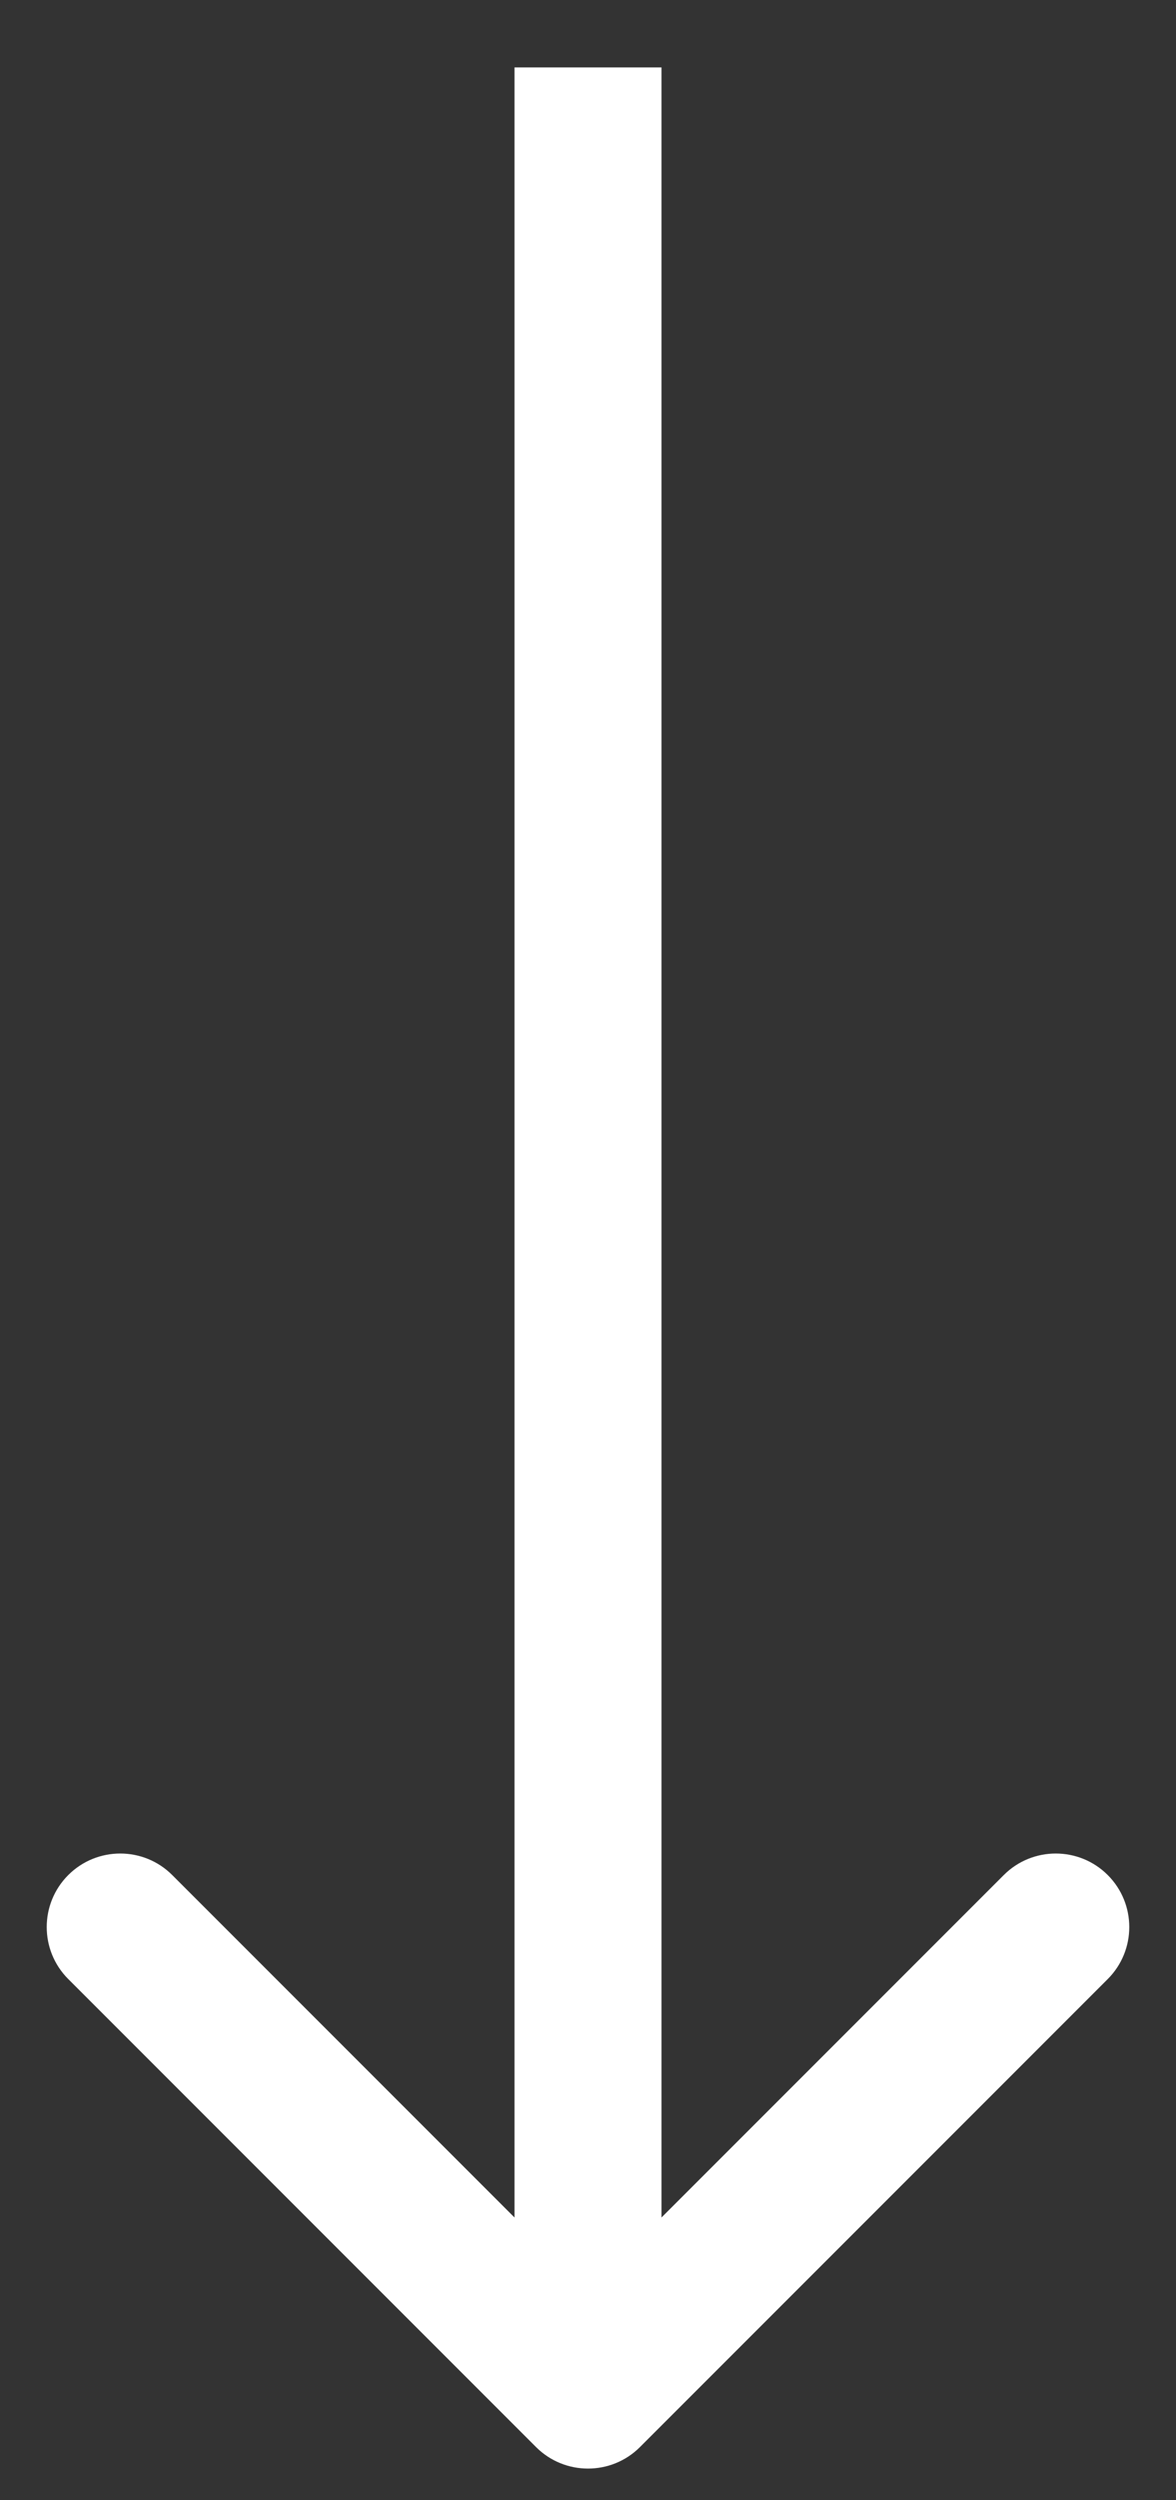 <?xml version="1.0" encoding="UTF-8"?> <svg xmlns="http://www.w3.org/2000/svg" width="16" height="34" viewBox="0 0 16 34" fill="none"><rect x="0" y="0" width="16" height="34" fill="#333333" stroke="none"/><path d="M7.293 33.277C7.683 33.667 8.317 33.667 8.707 33.277L15.071 26.913C15.462 26.522 15.462 25.889 15.071 25.498C14.681 25.108 14.047 25.108 13.657 25.498L8 31.155L2.343 25.498C1.953 25.108 1.319 25.108 0.929 25.498C0.538 25.889 0.538 26.522 0.929 26.913L7.293 33.277ZM7 0.917L7 32.569L9 32.569L9 0.917L7 0.917Z" fill="white"></path></svg> 